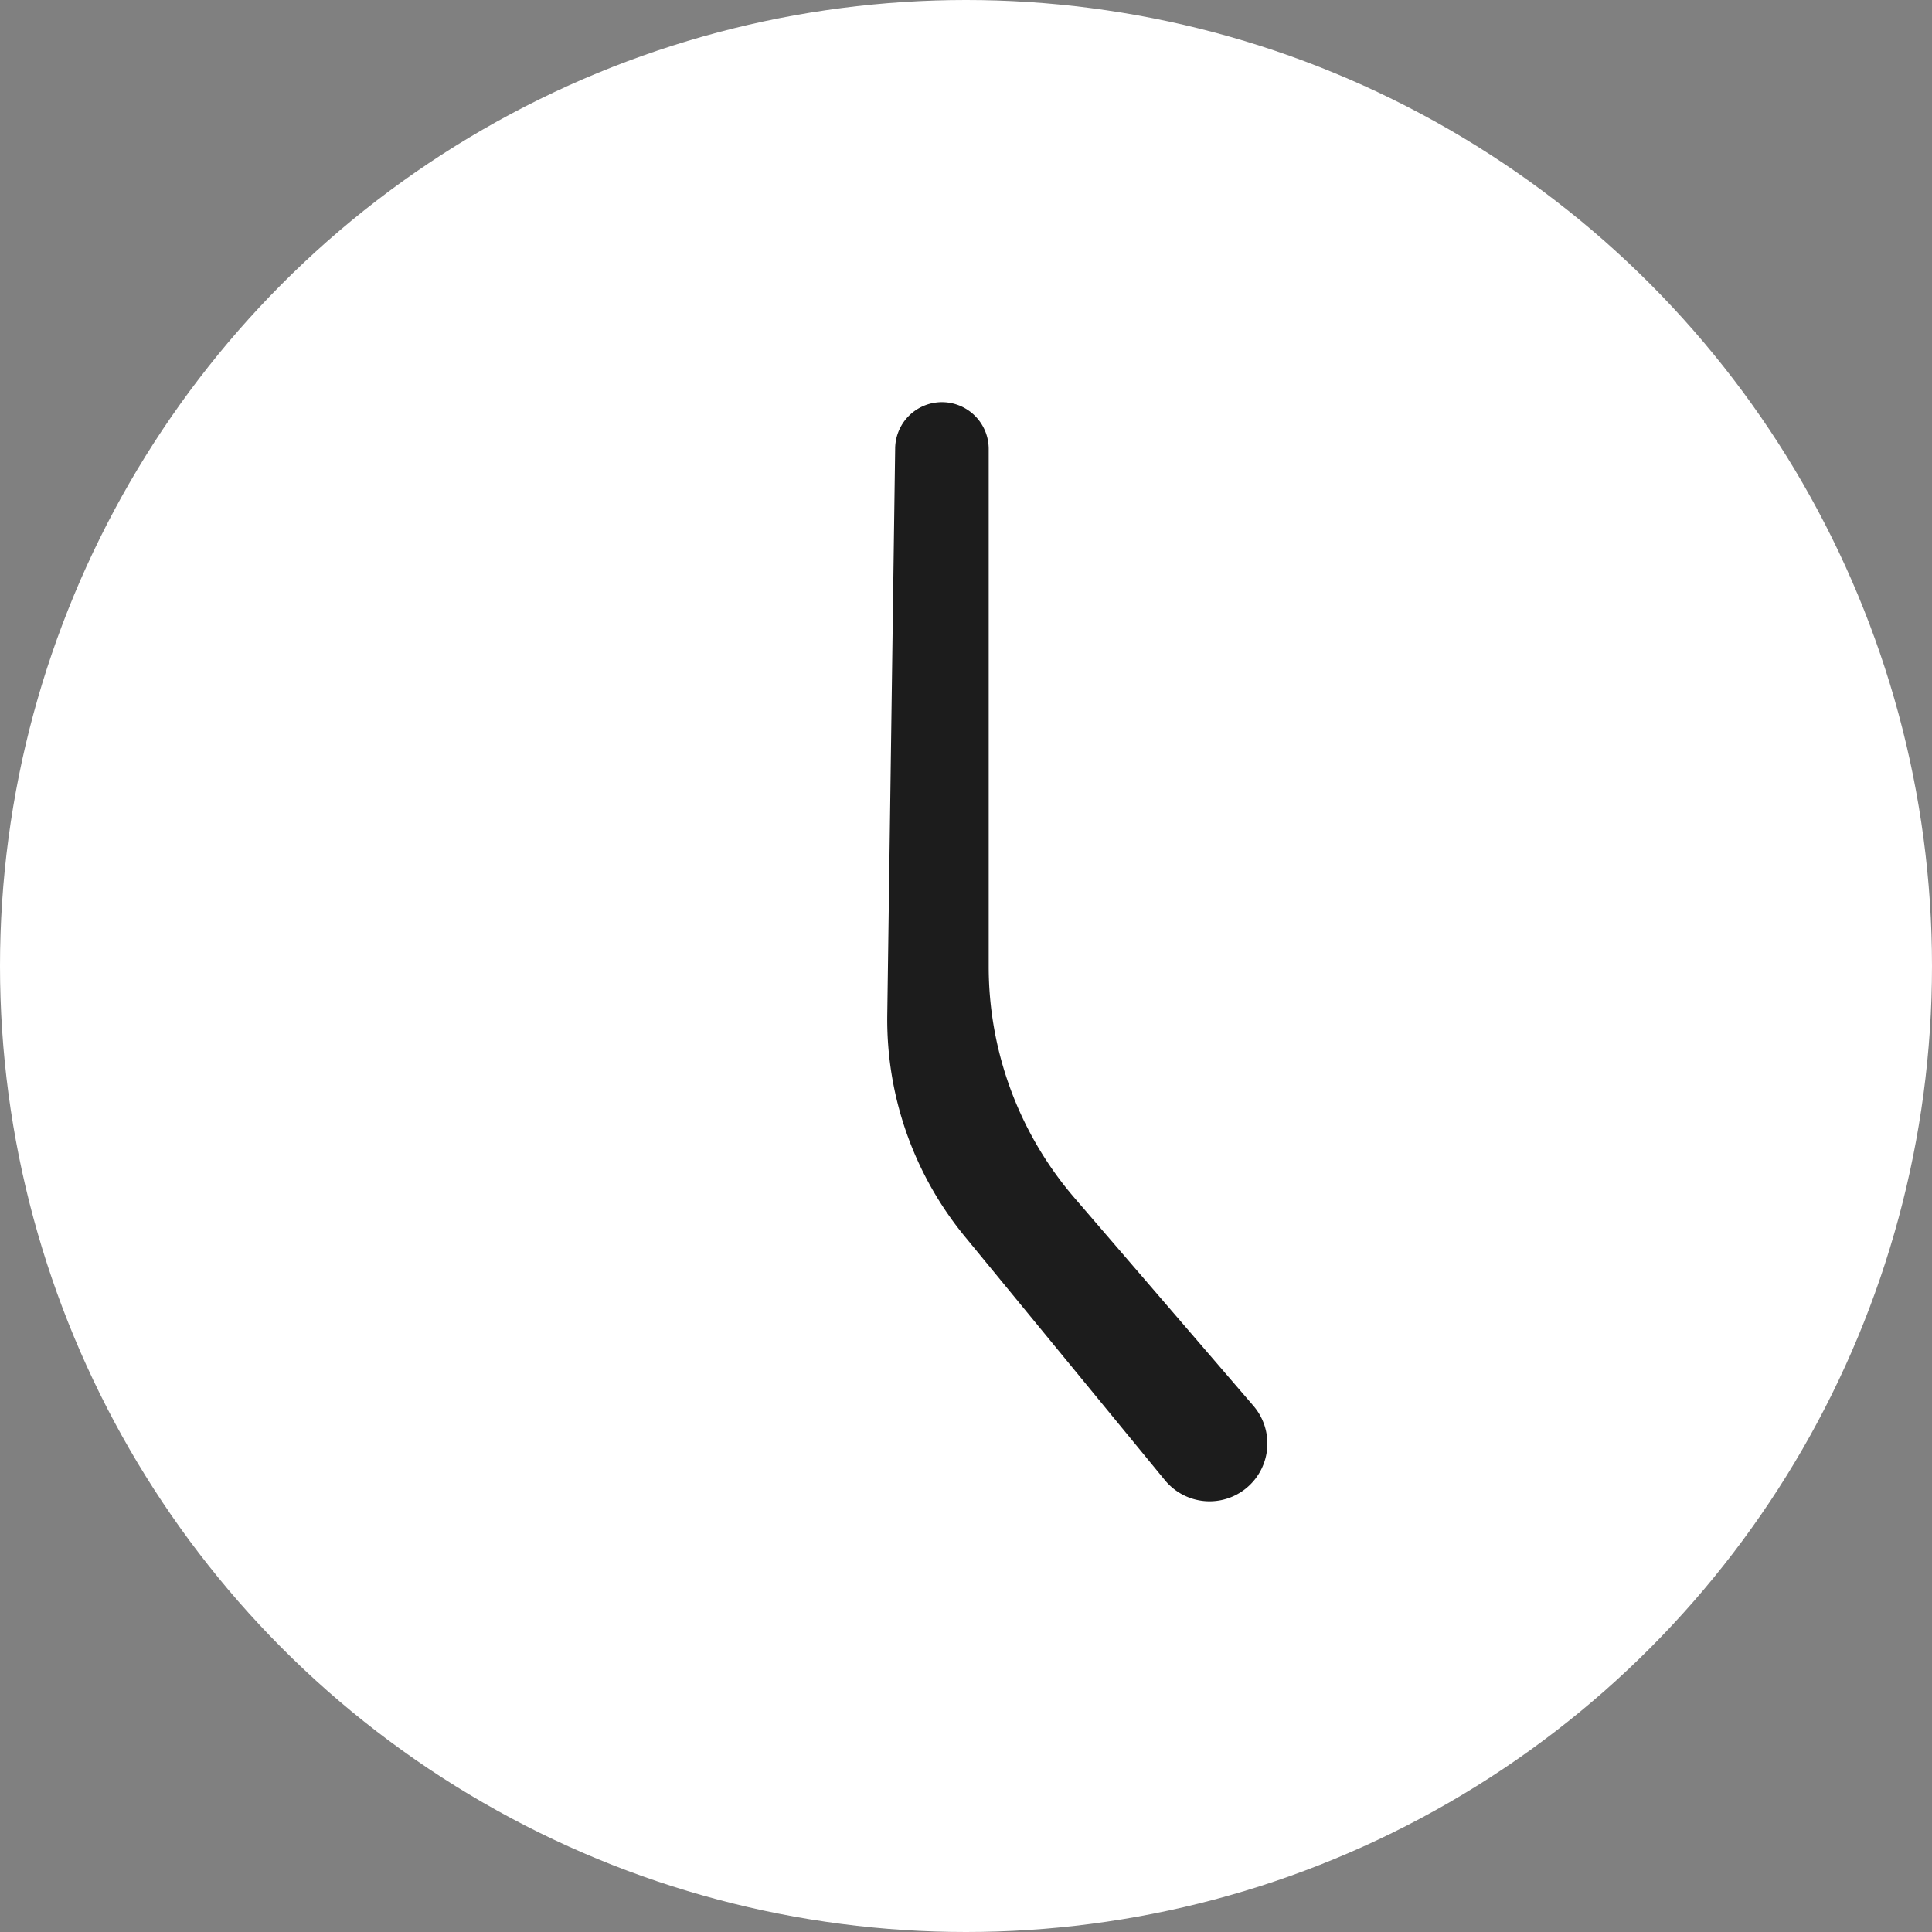 <svg width="24" height="24" fill="none" xmlns="http://www.w3.org/2000/svg"><rect width="100%" height="100%" fill="#808080" stroke="none"/><circle cx="12" cy="12" r="12" fill="#fff"/><path d="M11.12 5.573a.58.58 0 011.162.008v6.426c0 1.055.378 2.075 1.066 2.874l2.22 2.58a.718.718 0 11-1.099.924l-2.483-3.024a4.246 4.246 0 01-.964-2.754l.098-7.034z" fill="#1C1C1C"/></svg>
